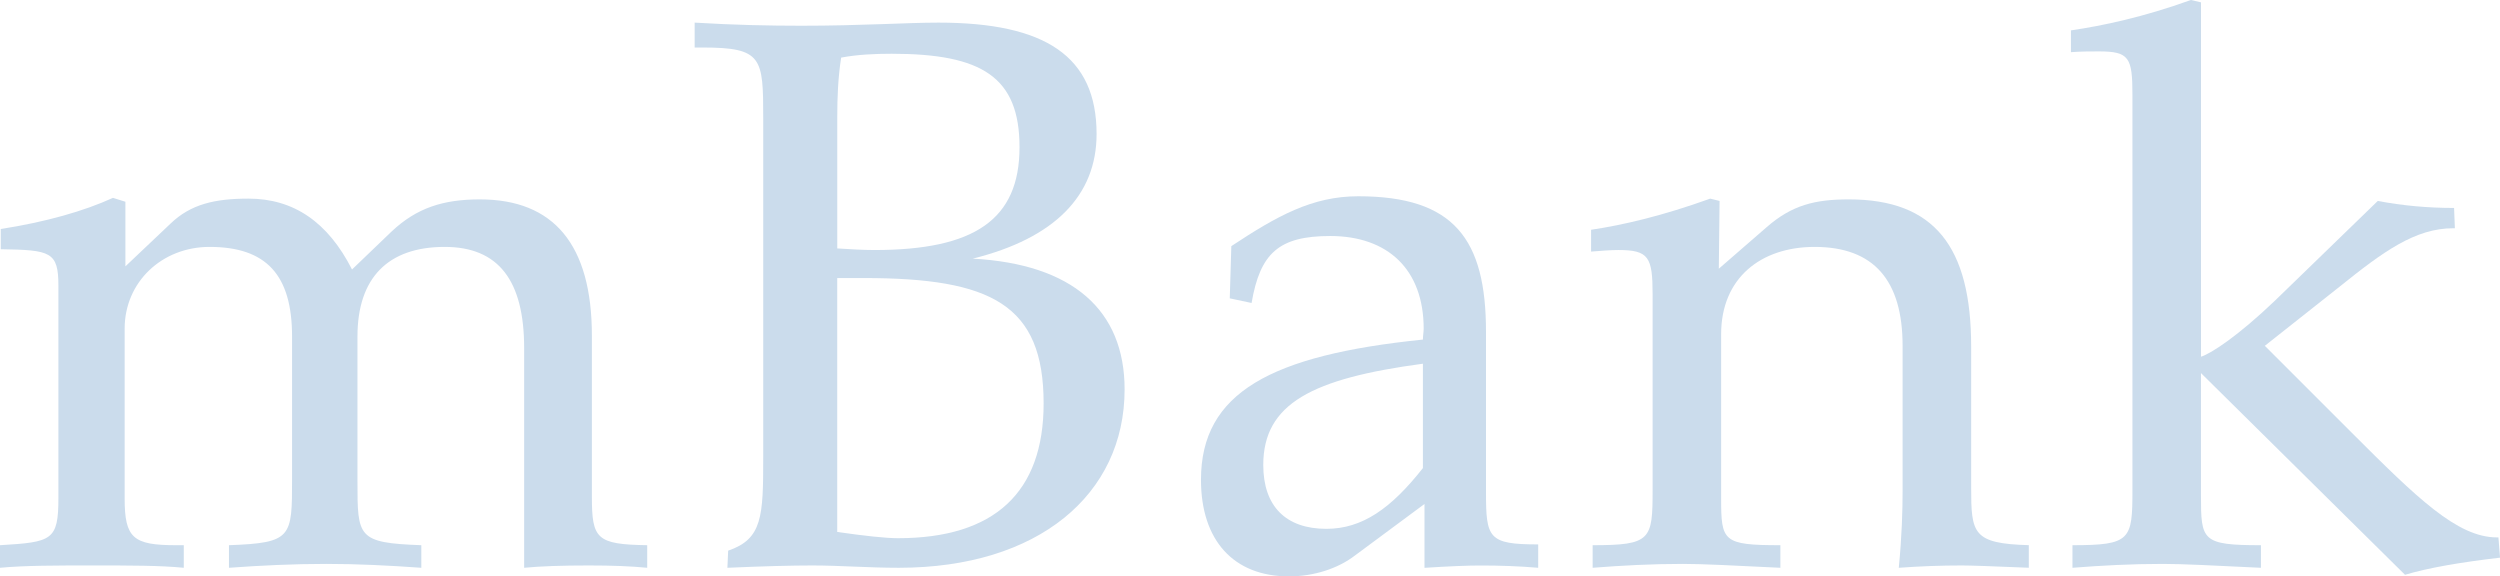 <?xml version="1.0" encoding="utf-8"?>
<!-- Generator: Adobe Illustrator 16.0.3, SVG Export Plug-In . SVG Version: 6.00 Build 0)  -->
<!DOCTYPE svg PUBLIC "-//W3C//DTD SVG 1.1//EN" "http://www.w3.org/Graphics/SVG/1.1/DTD/svg11.dtd">
<svg version="1.1" id="Vrstva_1" xmlns="http://www.w3.org/2000/svg" xmlns:xlink="http://www.w3.org/1999/xlink" x="0px" y="0px"
	 width="72.083px" height="16.619px" viewBox="0 0 72.083 16.619" enable-background="new 0 0 72.083 16.619" xml:space="preserve">
<path fill="#CBDCEC" d="M16.976,16.304c-0.763,0-1.392,0.021-1.863,0.067v-6.333c0-1.953-0.741-2.919-2.291-2.919
	c-1.639,0-2.515,0.897-2.515,2.583v4.176c0,1.617,0,1.774,1.841,1.842v0.651c-0.942-0.067-1.841-0.112-2.74-0.112
	c-0.943,0-1.886,0.045-2.806,0.112V15.72c1.819-0.067,1.819-0.225,1.819-1.908V9.702c0-1.774-0.741-2.583-2.38-2.583
	c-1.37,0-2.447,1.011-2.447,2.357v4.895c0,1.146,0.246,1.349,1.481,1.349h0.224v0.651c-0.673-0.067-1.549-0.067-2.626-0.067
	c-1.056,0-1.954,0-2.673,0.067V15.72c1.505-0.09,1.684-0.135,1.684-1.37V8.242c0-0.988-0.225-1.033-1.662-1.056V6.603
	C1.324,6.4,2.426,6.085,3.257,5.705l0.359,0.112V7.68l1.302-1.234c0.584-0.561,1.281-0.719,2.246-0.719
	c1.302,0,2.29,0.674,2.986,2.043l1.145-1.099c0.719-0.675,1.483-0.922,2.539-0.922c2.133,0,3.232,1.304,3.232,3.93v4.648
	c0,1.213,0.136,1.37,1.595,1.393v0.651C18.189,16.325,17.651,16.304,16.976,16.304L16.976,16.304z"/>
<path fill="#CBDCEC" d="M29.396,4.245c0,2.088-1.303,2.964-4.177,2.964c-0.337,0-0.697-0.022-1.078-0.046V3.369
	c0-0.562,0.022-1.122,0.112-1.708c0.472-0.089,0.966-0.111,1.459-0.111C28.318,1.55,29.396,2.224,29.396,4.245L29.396,4.245z
	 M32.426,11.228c0-2.29-1.504-3.614-4.379-3.771c2.359-0.585,3.571-1.819,3.571-3.593c0-2.246-1.483-3.212-4.56-3.212
	c-0.919,0-2.222,0.09-3.952,0.09c-0.92,0-1.953-0.021-3.077-0.09V1.37h0.226c1.729,0,1.751,0.291,1.751,2.043v9.769
	c0,1.707-0.022,2.358-1.011,2.695l-0.022,0.494c1.034-0.046,1.865-0.067,2.448-0.067c0.786,0,1.618,0.067,2.493,0.067
	C29.934,16.371,32.426,14.26,32.426,11.228L32.426,11.228z M30.091,11.633c0,2.561-1.415,3.885-4.2,3.885
	c-0.358,0-0.965-0.067-1.751-0.18V8.017h0.764C28.586,8.017,30.091,8.781,30.091,11.633L30.091,11.633z"/>
<path fill="#CBDCEC" d="M41.027,13.496c-0.92,1.169-1.752,1.752-2.784,1.752c-1.168,0-1.819-0.651-1.819-1.841
	c0-1.774,1.415-2.493,4.603-2.92V13.496L41.027,13.496z M44.351,16.371v-0.674c-1.438,0-1.505-0.18-1.505-1.504V9.567
	c0-2.673-0.92-3.908-3.683-3.908c-1.324,0-2.334,0.562-3.66,1.438l-0.045,1.505l0.629,0.134c0.246-1.436,0.786-1.931,2.267-1.931
	c1.662,0,2.695,0.965,2.695,2.672c0,0.091-0.022,0.202-0.022,0.314c-4.379,0.449-6.399,1.527-6.399,4.042
	c0,1.752,0.943,2.786,2.537,2.786c0.719,0,1.416-0.226,1.909-0.607l1.999-1.481v1.841c0.719-0.046,1.256-0.067,1.594-0.067
	C43.25,16.304,43.812,16.325,44.351,16.371L44.351,16.371z"/>
<path fill="#CBDCEC" d="M56.567,16.304c-0.584,0-1.19,0.021-1.819,0.067c0.09-0.921,0.11-1.661,0.11-2.224V9.971
	c0-1.886-0.829-2.852-2.536-2.852c-1.551,0-2.696,0.897-2.696,2.516v4.736c0,1.236,0.046,1.349,1.708,1.349v0.651
	c-1.348-0.067-2.269-0.112-2.808-0.112c-0.898,0-1.751,0.045-2.605,0.112V15.72c1.685,0,1.729-0.157,1.729-1.594V8.488
	c0-1.078-0.112-1.279-0.989-1.279c-0.225,0-0.493,0.022-0.785,0.045V6.625c0.92-0.136,2.066-0.404,3.435-0.898l0.27,0.067
	l-0.022,1.954l1.37-1.19c0.741-0.651,1.414-0.809,2.38-0.809c2.471,0,3.526,1.37,3.526,4.244v4.066c0,1.323,0.044,1.614,1.662,1.66
	v0.651C57.441,16.325,56.791,16.304,56.567,16.304L56.567,16.304z"/>
<path fill="#CBDCEC" d="M69.344,16.573l-5.883-5.816v3.526c0,1.302,0.022,1.437,1.729,1.437v0.651
	c-1.348-0.067-2.292-0.112-2.83-0.112c-0.898,0-1.751,0.045-2.604,0.112V15.72c1.683,0,1.729-0.157,1.729-1.594V2.74
	c0-1.079-0.089-1.258-0.966-1.258c-0.224,0-0.516,0-0.807,0.022V0.876c0.92-0.135,2.087-0.382,3.458-0.876l0.292,0.068v10.217
	c0.292-0.09,1.077-0.606,2.132-1.616l2.965-2.875c0.719,0.136,1.438,0.202,2.2,0.202l0.023,0.585h-0.044
	c-1.101,0-2.021,0.673-3.279,1.684l-2.157,1.706l2.494,2.493c1.886,1.886,3.053,3.031,4.198,3.031h0.044l0.046,0.584
	C70.938,16.214,70.018,16.371,69.344,16.573L69.344,16.573z"/>
</svg>
